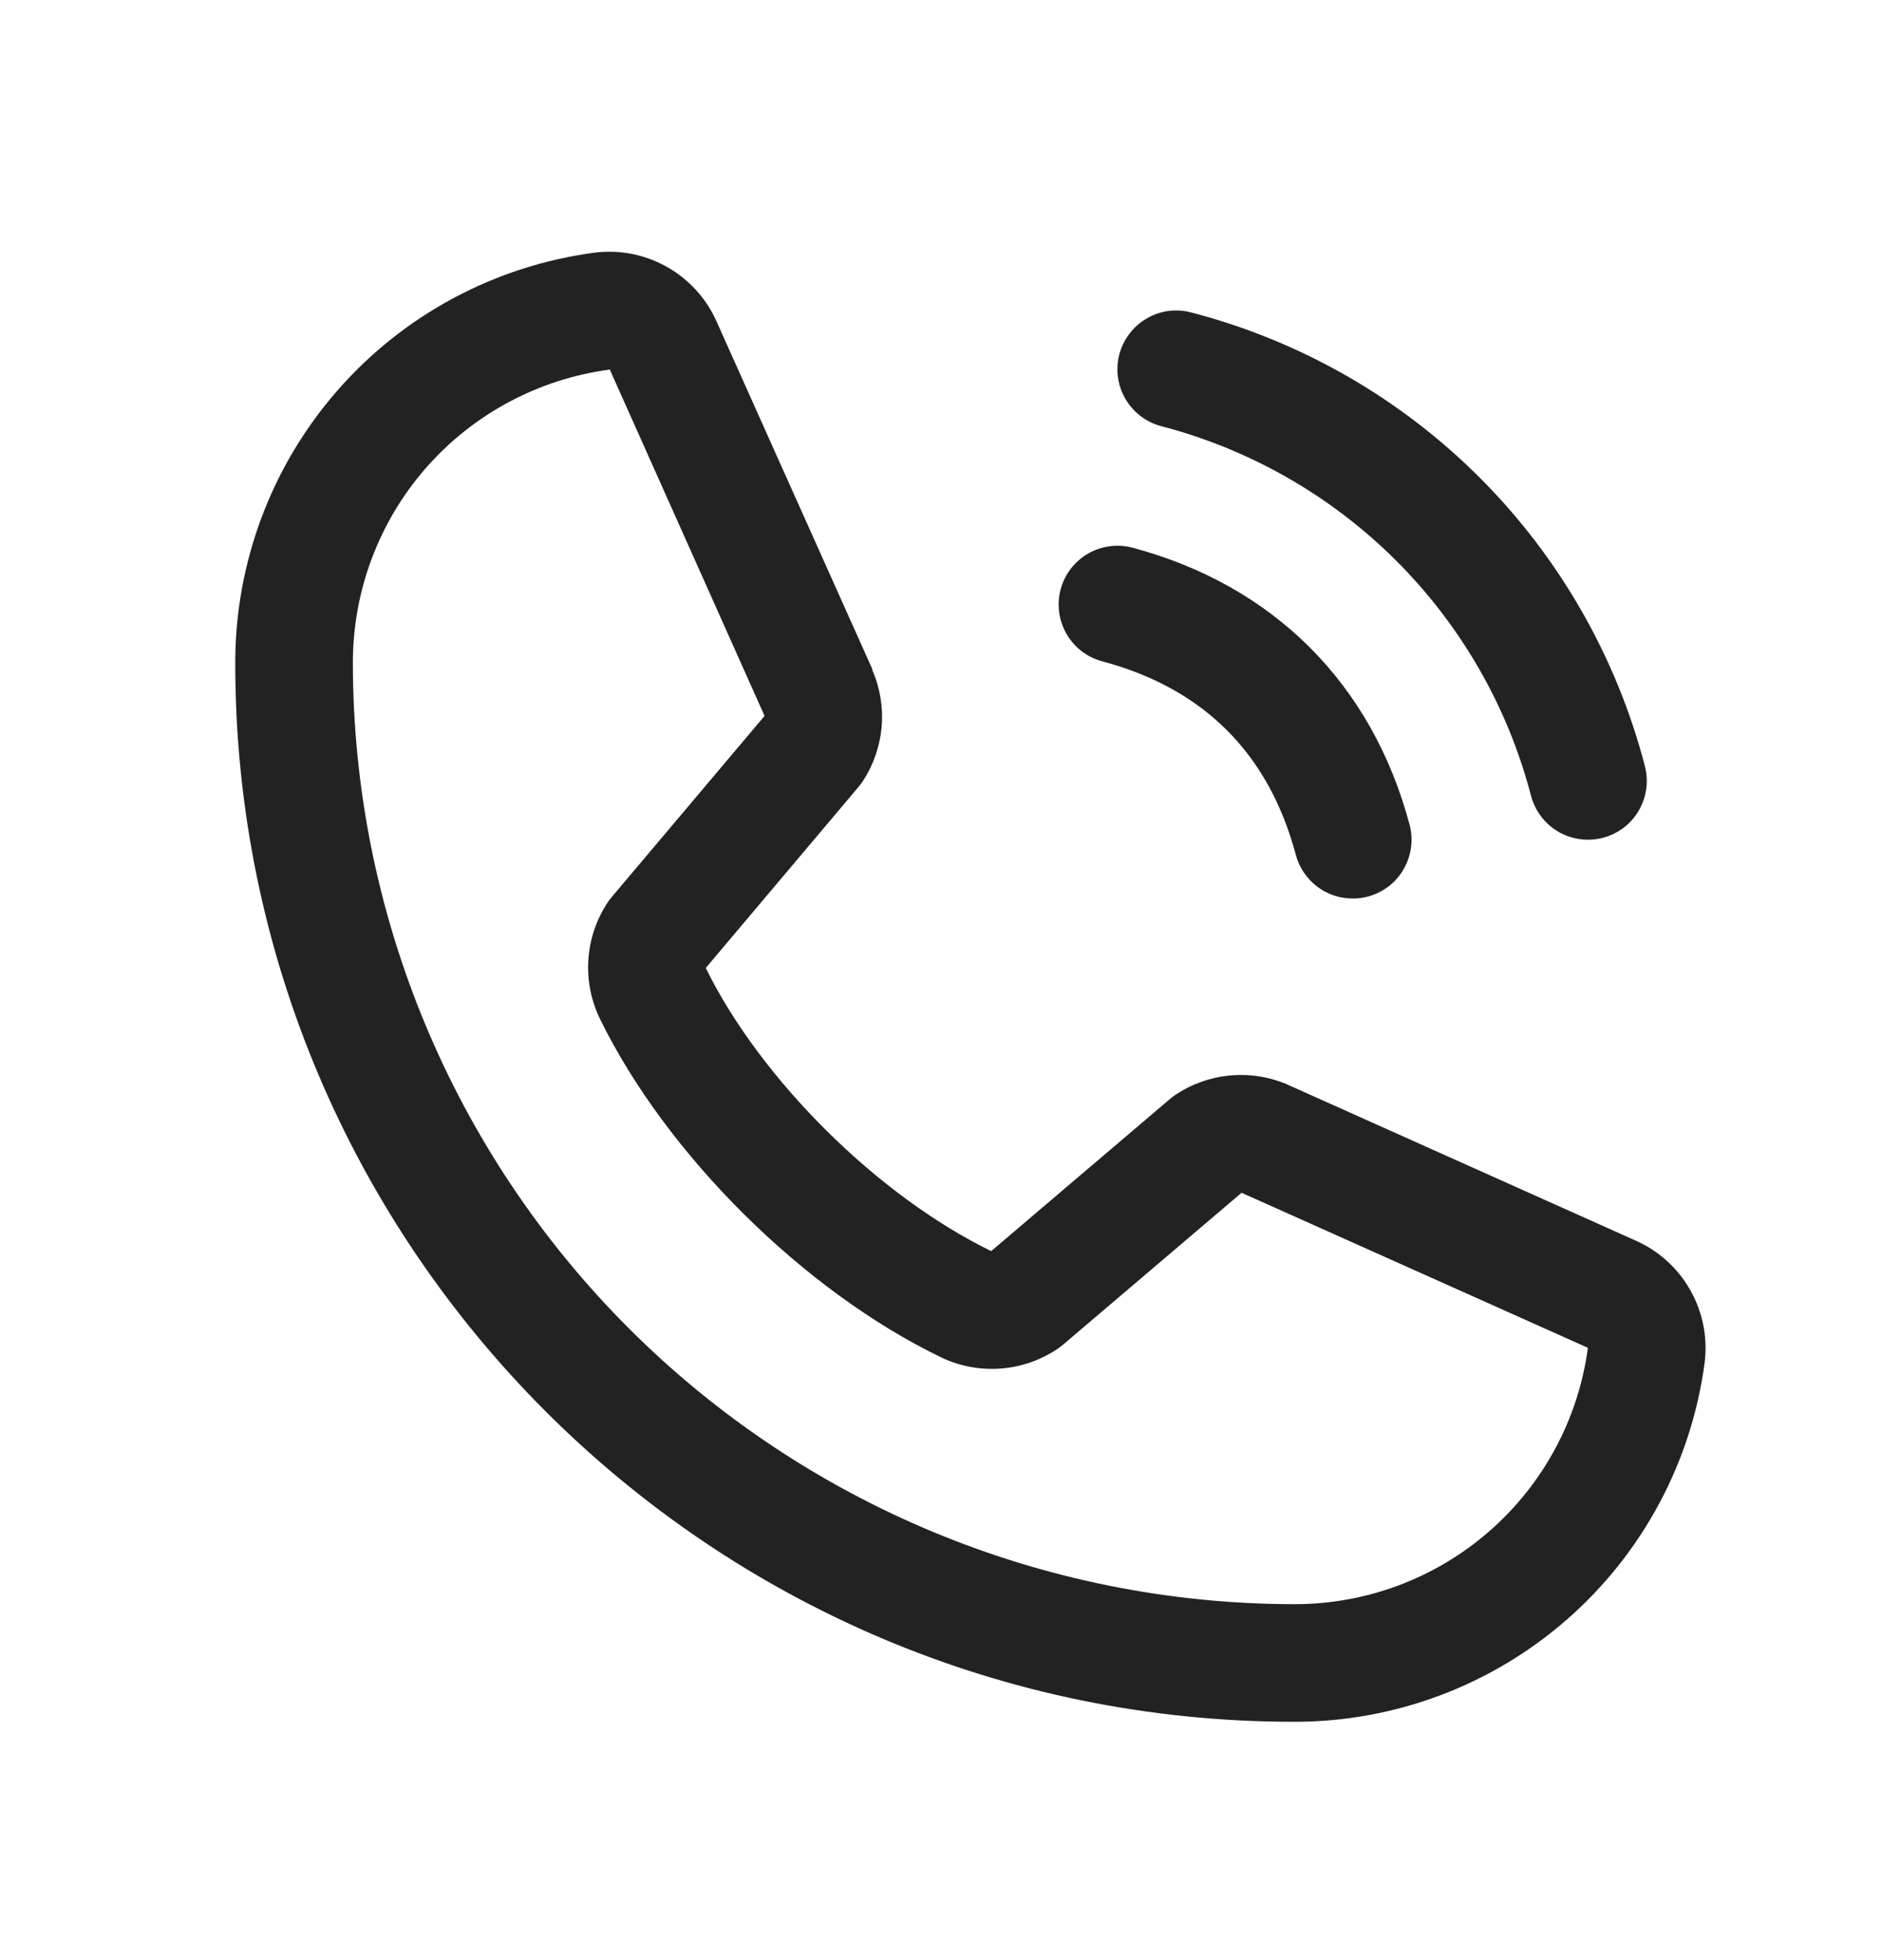 <svg width="24" height="25" viewBox="0 0 24 25" fill="none" xmlns="http://www.w3.org/2000/svg">
<path d="M14.275 4.516C14.301 4.421 14.345 4.332 14.405 4.254C14.465 4.175 14.539 4.11 14.625 4.061C14.71 4.011 14.804 3.979 14.902 3.966C15 3.954 15.099 3.96 15.194 3.986C16.584 4.348 17.853 5.075 18.869 6.091C19.885 7.107 20.612 8.376 20.975 9.766C21 9.861 21.007 9.961 20.994 10.058C20.981 10.156 20.949 10.25 20.9 10.335C20.851 10.421 20.785 10.496 20.707 10.556C20.628 10.616 20.539 10.659 20.444 10.685C20.381 10.702 20.316 10.71 20.25 10.71C20.085 10.71 19.924 10.656 19.793 10.555C19.662 10.454 19.568 10.313 19.525 10.153C19.23 9.018 18.636 7.983 17.807 7.153C16.977 6.324 15.942 5.731 14.807 5.435C14.712 5.41 14.622 5.366 14.544 5.306C14.466 5.246 14.4 5.171 14.351 5.086C14.301 5 14.269 4.906 14.256 4.808C14.243 4.711 14.25 4.611 14.275 4.516ZM14.057 8.435C15.35 8.78 16.18 9.611 16.525 10.903C16.568 11.063 16.662 11.204 16.793 11.305C16.924 11.406 17.085 11.46 17.25 11.46C17.316 11.46 17.381 11.452 17.444 11.435C17.539 11.409 17.628 11.366 17.707 11.306C17.785 11.246 17.851 11.171 17.9 11.085C17.949 11 17.981 10.906 17.994 10.808C18.007 10.711 18 10.611 17.975 10.516C17.495 8.72 16.24 7.466 14.444 6.986C14.349 6.96 14.25 6.954 14.152 6.967C14.054 6.98 13.96 7.012 13.875 7.061C13.79 7.11 13.715 7.176 13.655 7.254C13.595 7.332 13.551 7.421 13.526 7.517C13.5 7.612 13.494 7.711 13.507 7.809C13.52 7.906 13.552 8.001 13.601 8.086C13.65 8.171 13.716 8.246 13.794 8.306C13.873 8.366 13.962 8.41 14.057 8.435ZM21.739 17.374C21.572 18.644 20.948 19.81 19.984 20.654C19.02 21.498 17.781 21.963 16.5 21.96C9.056 21.96 3 15.904 3 8.46C2.998 7.179 3.462 5.941 4.306 4.977C5.15 4.013 6.316 3.389 7.586 3.222C7.907 3.182 8.233 3.248 8.514 3.409C8.794 3.57 9.016 3.817 9.144 4.114L11.124 8.534V8.546C11.223 8.773 11.264 9.021 11.243 9.268C11.222 9.515 11.14 9.753 11.005 9.96C10.988 9.986 10.971 10.009 10.952 10.032L9 12.346C9.702 13.773 11.195 15.252 12.64 15.957L14.922 14.015C14.945 13.996 14.968 13.979 14.992 13.962C15.2 13.824 15.439 13.74 15.687 13.717C15.935 13.694 16.185 13.733 16.415 13.831L16.427 13.837L20.843 15.816C21.141 15.944 21.389 16.165 21.55 16.446C21.712 16.727 21.778 17.052 21.739 17.374ZM20.25 17.186C20.25 17.186 20.243 17.186 20.24 17.186L15.833 15.213L13.551 17.155C13.528 17.173 13.505 17.191 13.481 17.207C13.265 17.351 13.016 17.437 12.757 17.455C12.498 17.474 12.239 17.425 12.005 17.314C10.249 16.466 8.498 14.728 7.649 12.991C7.537 12.759 7.486 12.501 7.503 12.243C7.519 11.985 7.602 11.736 7.743 11.519C7.759 11.494 7.777 11.47 7.796 11.447L9.75 9.131L7.781 4.724C7.781 4.721 7.781 4.717 7.781 4.713C6.872 4.832 6.037 5.278 5.433 5.967C4.829 6.657 4.498 7.543 4.5 8.46C4.503 11.642 5.769 14.692 8.019 16.942C10.268 19.191 13.319 20.457 16.5 20.46C17.416 20.463 18.302 20.133 18.992 19.53C19.683 18.927 20.13 18.094 20.25 17.186V17.186Z" fill="#222222"/>
</svg>
